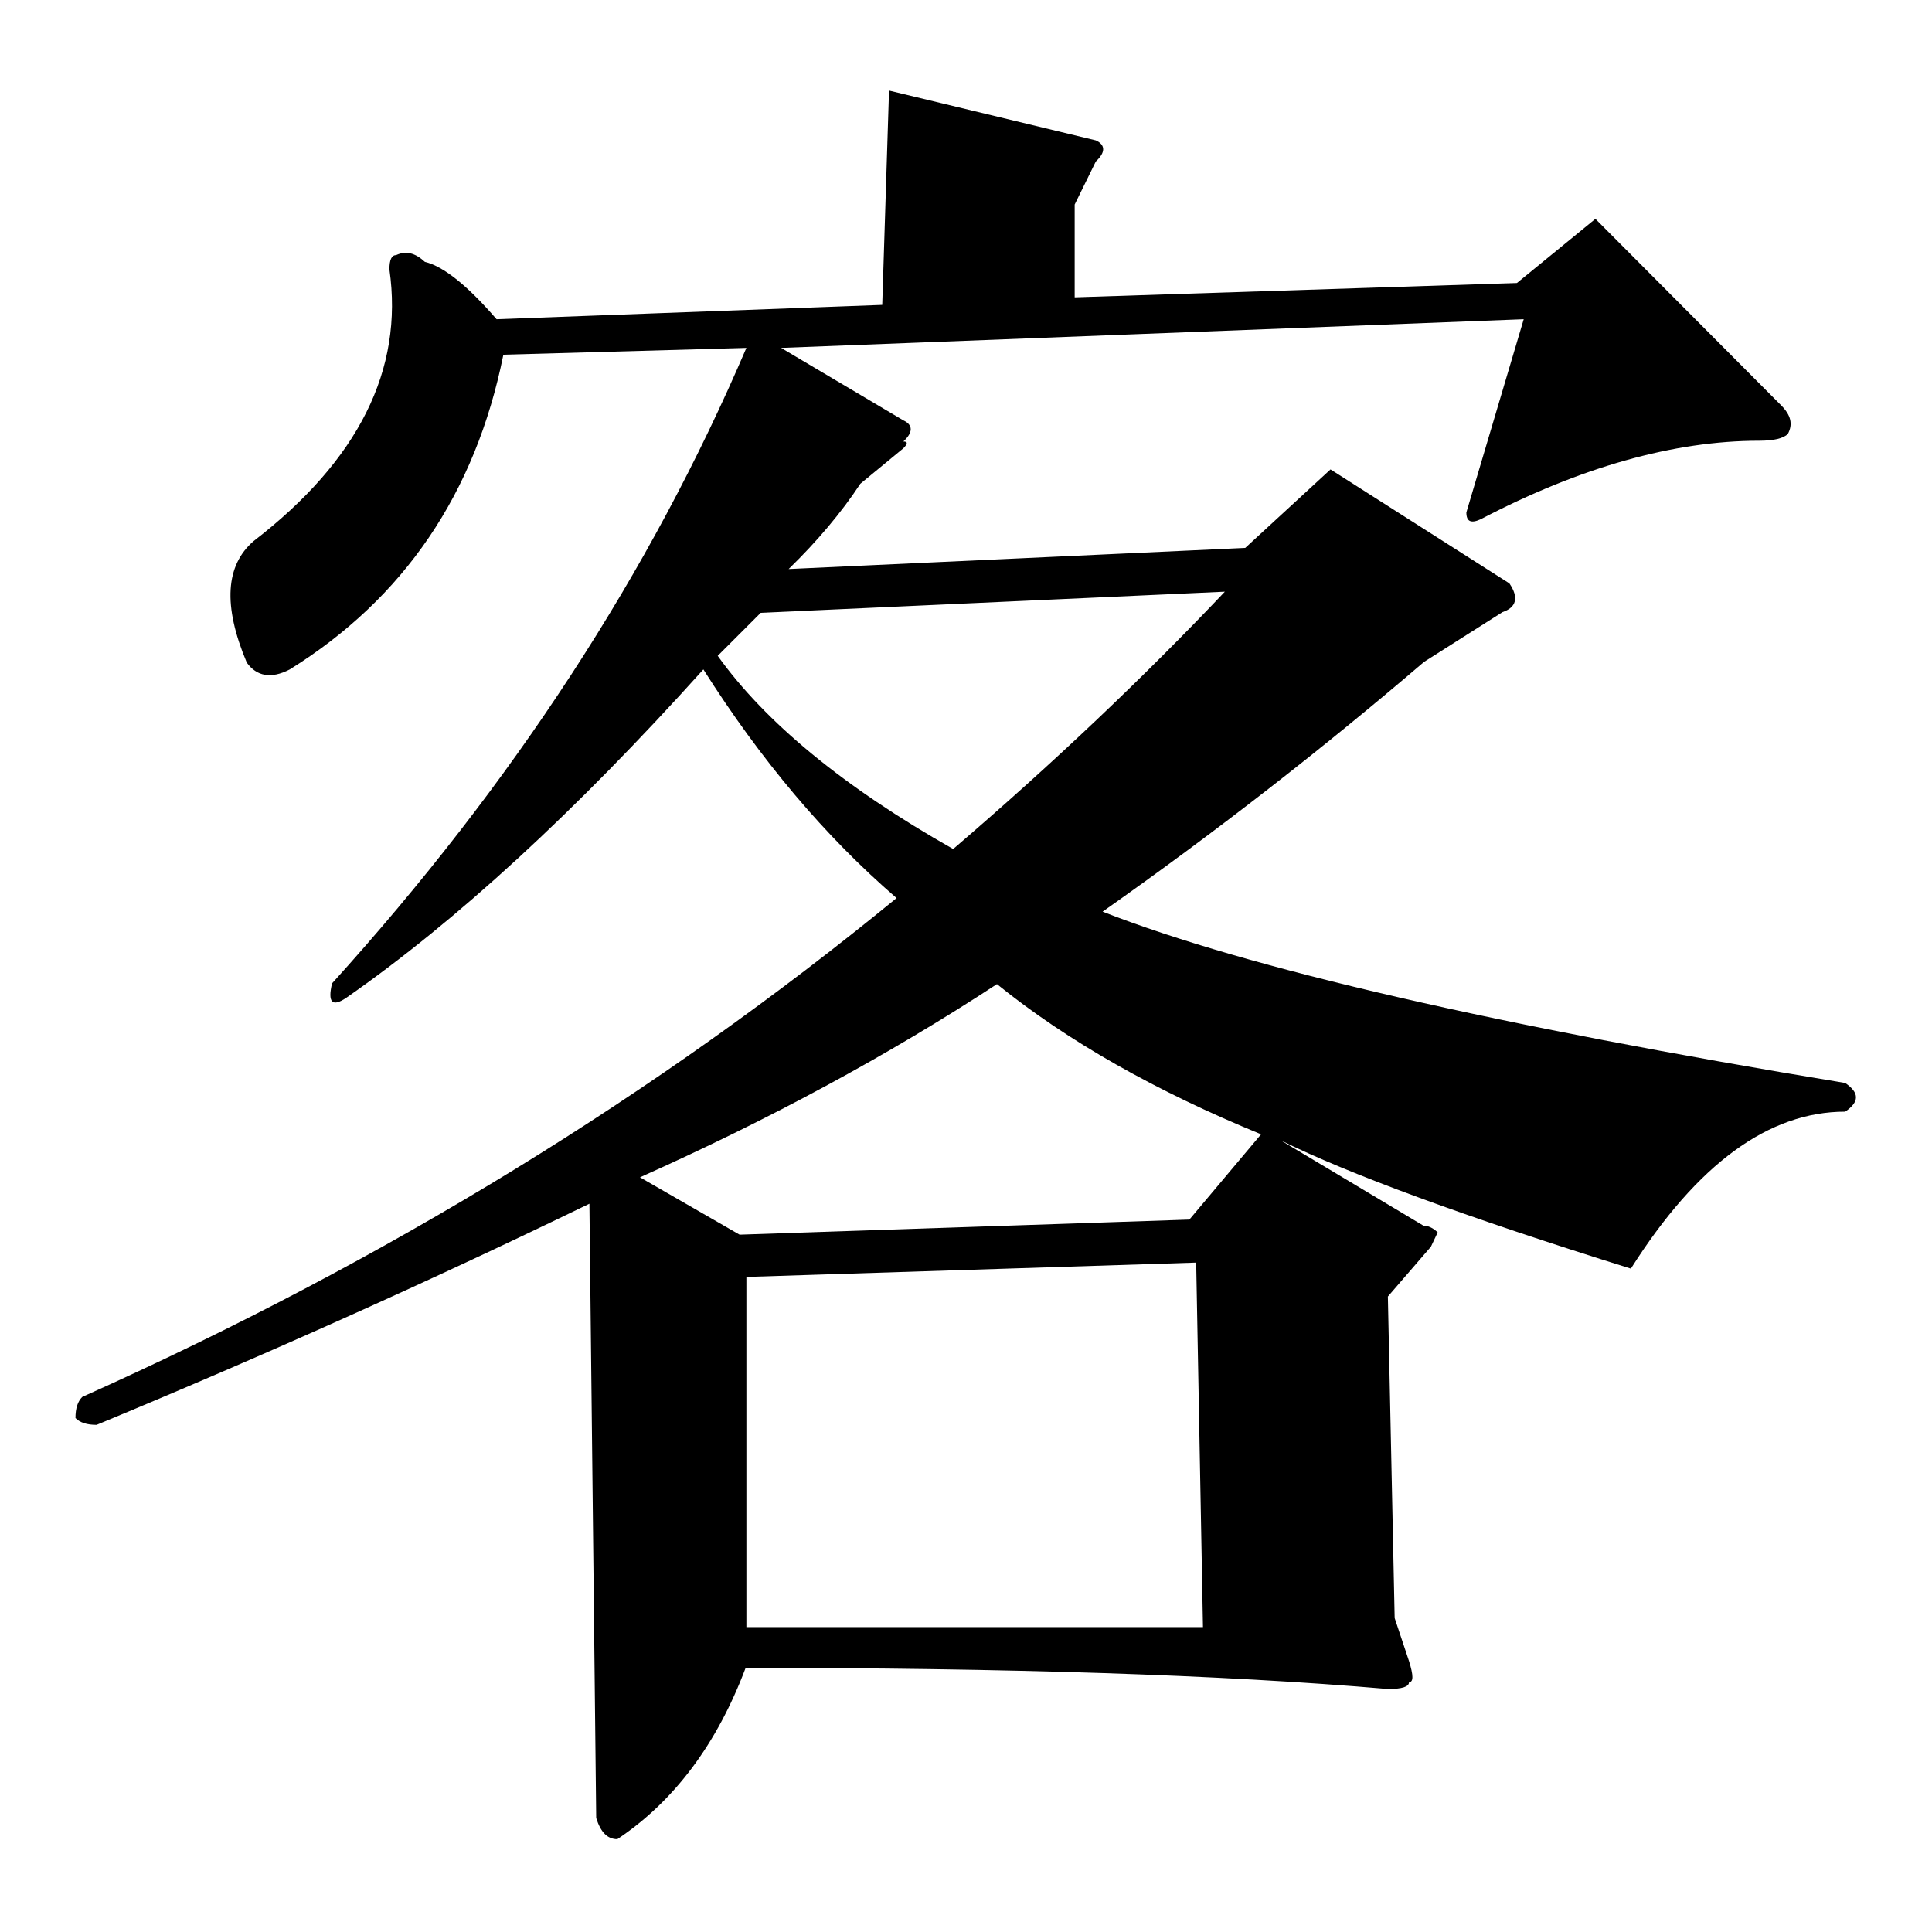 <?xml version="1.0" encoding="utf-8"?>
<!-- Svg Vector Icons : http://www.onlinewebfonts.com/icon -->
<!DOCTYPE svg PUBLIC "-//W3C//DTD SVG 1.1//EN" "http://www.w3.org/Graphics/SVG/1.1/DTD/svg11.dtd">
<svg version="1.1" xmlns="http://www.w3.org/2000/svg" xmlns:xlink="http://www.w3.org/1999/xlink" x="0px" y="0px" viewBox="0 0 256 256" enable-background="new 0 0 256 256" xml:space="preserve">
<g><g><path fill="#000000" d="M119.7,55.7c1.3,0.6,1.3,1.6,0,2.8c0.6,0,0.6,0.3,0,0.9l-5.7,4.7c-2.5,3.8-5.7,7.6-9.5,11.3l60.5-2.8l11.3-10.4l23.7,15.1c1.3,1.9,0.9,3.2-0.9,3.8l-10.4,6.6c-13.2,11.3-27.4,22.4-42.6,33.1c19.5,7.6,52.3,15.1,98.4,22.7c1.9,1.3,1.9,2.5,0,3.8c-10.1,0-19.6,6.9-28.4,20.8c-22.1-6.9-37.5-12.6-46.4-17l18.9,11.3c0.6,0,1.3,0.3,1.9,0.9l-0.9,1.9l-5.7,6.6l0.9,42.6l1.9,5.7c0.6,1.9,0.6,2.8,0,2.8c0,0.6-0.9,0.9-2.8,0.9c-22.1-1.9-50.5-2.8-85.1-2.8c-3.8,10.1-9.5,17.7-17,22.7c-1.3,0-2.2-0.9-2.8-2.8l-0.9-81.4c-20.8,10.1-42.6,19.9-65.3,29.3c-1.3,0-2.2-0.3-2.8-0.9c0-1.3,0.3-2.2,0.9-2.8C51.3,167,87.2,144.9,118.8,119c-9.5-8.2-18-18.3-25.6-30.3c-17,18.9-32.8,33.4-47.3,43.5c-1.9,1.3-2.5,0.6-1.9-1.9c24-26.5,42.2-54.5,54.9-84.2l-32.2,0.9C63,65.4,53.5,79.3,38.4,88.7c-2.5,1.3-4.4,0.9-5.7-0.9c-3.2-7.6-2.8-12.9,0.9-16.1c13.9-10.7,19.9-22.7,18-36c0-1.3,0.3-1.9,0.9-1.9c1.3-0.6,2.5-0.3,3.8,0.9c2.5,0.6,5.7,3.2,9.5,7.6l51.1-1.9l0.9-28.4l27.4,6.6c1.3,0.6,1.3,1.6,0,2.8l-2.8,5.7v12.3l58.6-1.9l10.4-8.5L236,53.7c1.3,1.3,1.6,2.5,0.9,3.8c-0.6,0.6-1.9,0.9-3.8,0.9c-11.3,0-23.7,3.5-36.9,10.4c-1.3,0.6-1.9,0.3-1.9-0.9l7.6-25.6l-98.4,3.8L119.7,55.7z M157.6,161.6l9.5-11.3c-13.9-5.7-25.6-12.3-35-19.9c-14.5,9.5-30.3,18-47.3,25.6l13.2,7.6L157.6,161.6z M162.3,78.4l-61.5,2.8c-1.9,1.9-3.8,3.8-5.7,5.7c6.3,8.8,16.7,17.4,31.2,25.6C139.6,101.1,151.6,89.7,162.3,78.4z M98.9,169.2v46.4h60.5l-0.9-48.3L98.9,169.2z"/></g></g>
</svg>